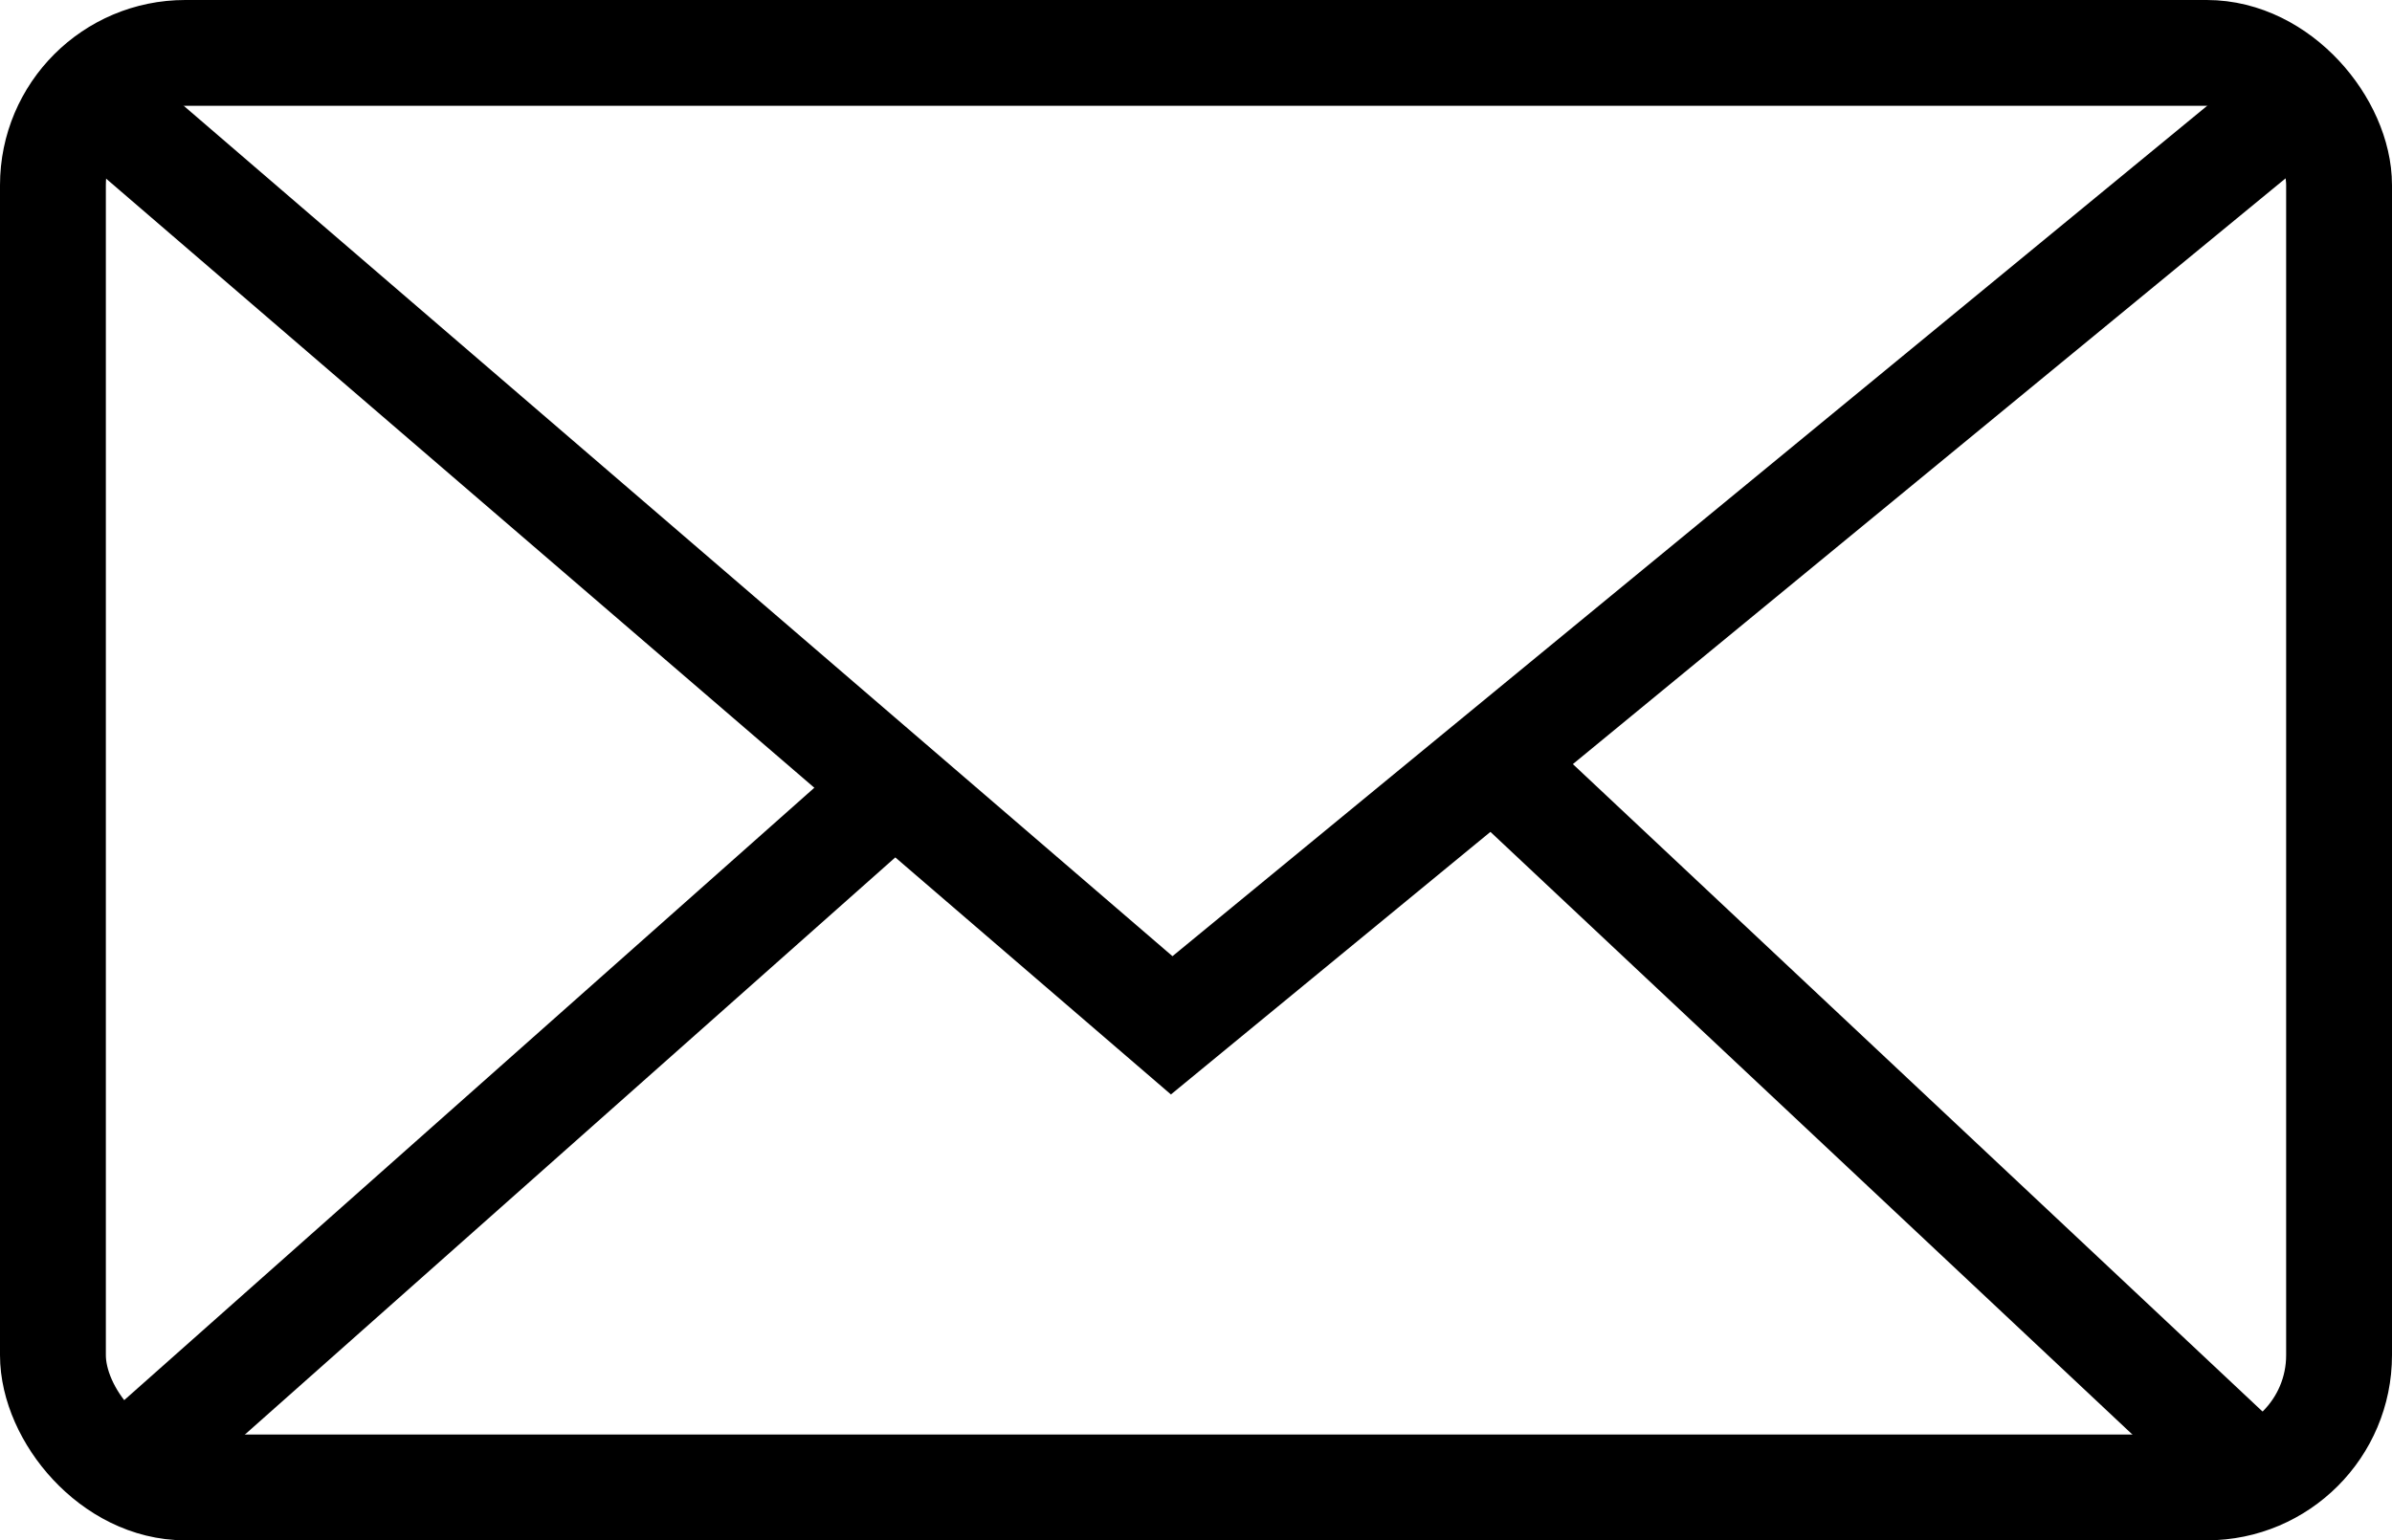 <svg xmlns="http://www.w3.org/2000/svg" width="27.117" height="17.467" viewBox="0 0 27.117 17.467">
  <g id="グループ_3" data-name="グループ 3" transform="translate(-0.03 -0.03)">
    <rect id="長方形_11" data-name="長方形 11" width="25.917" height="16.267" rx="1.5" transform="translate(0.63 0.63)" fill="none" stroke="#000" stroke-miterlimit="10" stroke-width="1.2"/>
    <path id="パス_538" data-name="パス 538" d="M2.563,2.563l11.856,10.2,12.407-10.2" transform="translate(-1.106 -1.106)" fill="none" stroke="#000" stroke-miterlimit="10" stroke-width="1.2"/>
    <line id="線_6" data-name="線 6" x1="8.678" y1="8.149" transform="translate(17.041 8.748)" fill="none" stroke="#000" stroke-miterlimit="10" stroke-width="1.2"/>
    <line id="線_7" data-name="線 7" y1="7.971" x2="8.98" transform="translate(1.2 8.95)" fill="none" stroke="#000" stroke-miterlimit="10" stroke-width="1.2"/>
  </g>
</svg>
